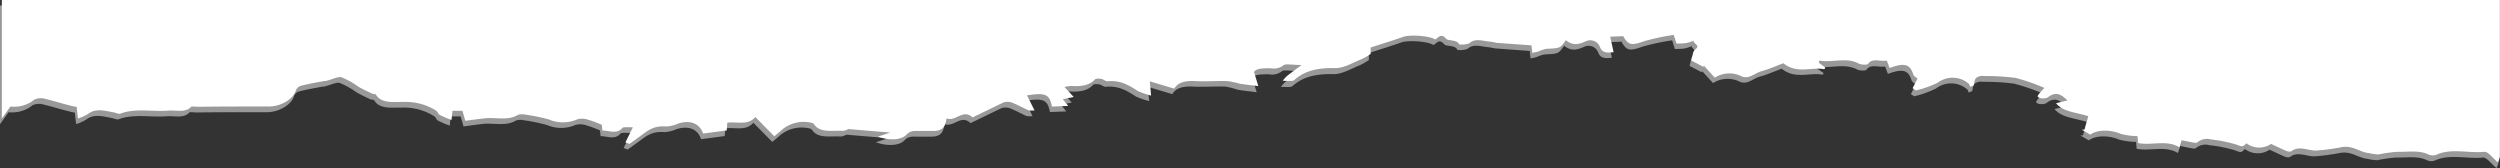 <?xml version="1.0" encoding="UTF-8"?> <svg xmlns="http://www.w3.org/2000/svg" id="Layer_1" data-name="Layer 1" viewBox="0 0 500.37 33.72"><rect x="0" y="0" width="500.37" height="33.72" fill="#333333" stroke="none"/><defs><style>.cls-1{fill:#fff;}.cls-2{opacity:0.5;}</style></defs><title>sharp-paper-top</title><path class="cls-1" d="M.37.28V24l1.71-2.4a6.48,6.48,0,0,0,4.81-1.39A3.14,3.14,0,0,1,8.8,20c1.84.44,3.62,1,5.42,1.45.37.1.75.16,1.11.23a1.7,1.7,0,0,1,.06.5c.08.6.15,1.21.22,1.81a9.1,9.1,0,0,0,1.94-.86c1.61-1.27,3.41-.68,5.21-.36.44.08,1,.37,1.29.26,3.13-1.17,6.52-.34,9.76-.62,1.51-.12,3.32.5,4.46-.76.12-.12.91,0,1.39,0,4.78-.06,9.55-.06,14.33-.06,2.33-.06,4.66-1.5,5.19-3.1a1.54,1.54,0,0,1,.92-1c1.56-.42,3.2-.7,4.81-1,.2,0,.41,0,.61-.09,1-.24,2.19-.86,2.85-.65a16.43,16.43,0,0,1,3.37,1.89c.87.5,1.82.94,2.76,1.38.21.1.67.07.73.18,1.08,1.82,3.42,1.48,5.56,1.48a11.53,11.53,0,0,1,6.47,1.72c.35.23.4.67.76.89a22.16,22.16,0,0,0,2.35,1l.19-1.84h2l.57,2c1.51-.19,2.71-.36,3.93-.49,2.2-.24,4.63.54,6.63-.71a3.22,3.22,0,0,1,1.63,0,35.19,35.19,0,0,1,4.52.93,7.16,7.16,0,0,0,5.67,0,3.58,3.58,0,0,1,2,0,24.1,24.1,0,0,1,2.94,1.08l.12,1.14c1.42,0,2.9.8,4-.52.17-.22,1.28-.12,2.11-.12l-1.5,3,.79.32c.69-.46,1.4-1,2.07-1.48,1.42-1,2.65-2.26,5.3-2a6.88,6.88,0,0,0,2.39-.59c2.48-.79,4.29,0,5,2l4.72-.63.12-1.53c1.89-.3,4.1.63,5.61-1.14l3.8,3.85c.63-.54,1.1-.91,1.53-1.31a6.73,6.73,0,0,1,5.78-1.42,1.12,1.12,0,0,1,.61.26c1.16,1.88,3.69,1.23,5.74,1.38a2.72,2.72,0,0,0,1.15-.36l8.41.7-2.49.81c2.16.79,4.64.77,5.74-.41.77-.82,1.49-.72,2.46-.72h2.92c1.67,0,2.42-.72,2.6-2.51,1.86.72,3.31-2,5.22-.2,2.09-1,4.11-2,6.21-3a2.76,2.76,0,0,1,1.61,0c1.19.47,2.26,1.07,3.4,1.59a4.74,4.74,0,0,0,1.19,0l-1.51-3c3.71-.59,4.51-.23,5,2.24l3.25-.13-1.08-1.34,2.18-.45-1.85-2a7.71,7.71,0,0,1,1.42-.2c2,.11,3.67-.12,4.76-1.4a2.68,2.68,0,0,1,1.26,0c.41.09.78.46,1.11.46,2.72-.27,4.4.83,6.14,1.95a16.58,16.58,0,0,0,2.65.91l-.26-2.85,4.9,1.46c.67-1.17,2-1.63,4.18-1.51s4.3-.07,6.44,0A15.62,15.62,0,0,1,248,17c1.1.2,2.24.3,3.85.51L251,14.72c.34-.78,1.77-.78,3.34-.78a3.26,3.26,0,0,0,2.64-.65c.32-.26,1.89,0,3.54,0-1.24.92-2.12,1.55-2.94,2.21a6.34,6.34,0,0,0-.84.95c.78,0,2,.14,2.28-.13,2.12-1.9,4.74-2.5,8.29-2.41,1.74,0,3.56-1.15,5.3-1.83a13.57,13.57,0,0,0,1.72-1V9.79c2.39-.78,4.53-1.43,6.53-2.14,1.39-.49,5.38-.19,6.38.53.67-.33,1.13-1.37,2.21-.13.39.45,2.25.11,2.59,1.12a4.82,4.82,0,0,0,2-.2c1.16-1.06,2.5-.54,3.82-.4a11.51,11.51,0,0,1,1.66.28l7,.51.17,1.52c.49-.13.88-.19,1.23-.3a7,7,0,0,1,1.6-.53c2.75-.13,2.75-.1,3.89-1.73,1.21,1,2.37,1,4,.21l.18-.07a2.06,2.06,0,0,1,2.65,1.26c.38.88.92,1.24,2.72,1l-.69-3.1,2.62-.1c1,1.85,1.68,1.89,4.2,1A47.93,47.93,0,0,1,335,7.26L335.55,9a15.28,15.28,0,0,0,1.91-.1A9,9,0,0,0,339,8.42c-.23.58,1.45.9.34,1.72-.6.43-.51,1.29-.83,2.24l2.4,1.27.14-.2,2.16,2.38a5.4,5.4,0,0,1,5.33-.29c1.53.68,2.66-.64,4-1,1.62-.45,3.1-1.13,4.4-1.6,2.75,2.22,5.69.68,8.2,1.2l.19-.33-1.32-1,.13-.4c2.65.47,5.41-.78,8,.65a3.21,3.21,0,0,0,1.71.08c.85-1.37,2.48-.47,3.78-.74l.57,1.49c3-1.11,4.09-.78,4.75,1.32.1.32.63.6.85.79l-1,1.93.66.45a21.13,21.13,0,0,0,4.36-1.54A4.94,4.94,0,0,1,394,17c.21.15.22.43.32.65l.7-.27c.15-.46.11-1.07.48-1.47a2,2,0,0,1,1.63-.41,45.39,45.39,0,0,1,6.27.37,38.48,38.48,0,0,1,5.78,2c-.25.27-.68.72-1.06,1.19-.15.17-.34.42-.26.59a1.14,1.14,0,0,0,.77.3,2.31,2.31,0,0,0,1.19-.14c1.81-1.46,2.84-.45,4,.57l-2.3.56c1.3,1.69,3.86,1.79,6.45,2.59l-.76,2.7h-.55l1.71,1c1.44-1.08,4.17-1,6.05-.17a13.3,13.3,0,0,0,3.38.46,12.69,12.69,0,0,1,.12,1.38c2.7.57,5.69-.71,8.28.85l.46-1.4c1.07.19,2.88.66,3.07.47a3,3,0,0,1,2.79-.63,28.25,28.25,0,0,1,5,1c1.32.45,1.21.6,2.1-.23a4.22,4.22,0,0,0,4.92.12c1,.47,2,.95,3,1.38a1.82,1.82,0,0,0,1,.14c1.63-1.28,3.39-.13,5.06-.19a40.11,40.11,0,0,0,5.12-.69c2.21-.37,3.51,1,5.39,1.2a9.85,9.85,0,0,0,1.95.27,28.33,28.33,0,0,1,3.79-.53c2.12.07,4.36-.41,6.36.61a2.2,2.2,0,0,0,1.39,0c3-1.4,6.47-.27,9.67-.61.69-.07,1.69,1.31,2.69,2.12a5,5,0,0,0,.39-1.18V.28H.37Z" transform="translate(0 -0.28)"></path><g class="cls-2"><path class="cls-1" d="M0,1.39V25.13l1.71-2.39a6.54,6.54,0,0,0,4.81-1.4,3.21,3.21,0,0,1,1.91-.21c1.84.44,3.62,1,5.42,1.45.37.1.75.17,1.11.24a1.61,1.61,0,0,1,.06.49c.08.6.15,1.21.22,1.81a9.1,9.1,0,0,0,1.94-.86c1.61-1.27,3.41-.68,5.21-.36.44.08,1,.37,1.29.27,3.13-1.18,6.52-.35,9.76-.62,1.51-.12,3.32.49,4.46-.76.12-.13.91,0,1.39,0,4.78-.06,9.55-.06,14.33-.06,2.33-.07,4.66-1.51,5.19-3.11a1.54,1.54,0,0,1,.92-1c1.56-.42,3.2-.7,4.81-1,.2,0,.41,0,.61-.09,1-.23,2.19-.85,2.85-.65a16.28,16.28,0,0,1,3.38,1.9c.87.49,1.82.93,2.76,1.38.21.09.67.06.73.17,1.08,1.83,3.42,1.48,5.56,1.48a11.46,11.46,0,0,1,6.47,1.73c.35.22.4.67.76.88a20.28,20.28,0,0,0,2.35,1l.19-1.84h2l.57,2c1.51-.2,2.71-.37,3.93-.5,2.2-.23,4.63.54,6.63-.71a3.22,3.22,0,0,1,1.63,0,35.19,35.19,0,0,1,4.52.93,7.16,7.16,0,0,0,5.67,0,3.58,3.58,0,0,1,2,0,25.89,25.89,0,0,1,2.94,1.08l.12,1.15c1.42,0,2.9.8,4-.53.17-.22,1.28-.11,2.11-.11l-1.5,3,.79.32c.69-.46,1.4-1,2.07-1.48,1.42-1,2.65-2.26,5.3-2a6.88,6.88,0,0,0,2.39-.59c2.48-.79,4.29,0,4.95,2l4.73-.63.12-1.53c1.89-.3,4.1.63,5.61-1.13l3.8,3.84c.63-.54,1.1-.91,1.53-1.31a6.73,6.73,0,0,1,5.78-1.42,1.17,1.17,0,0,1,.61.27c1.16,1.87,3.69,1.22,5.74,1.38a2.73,2.73,0,0,0,1.15-.37l8.41.7-2.49.81c2.16.79,4.64.77,5.74-.4.77-.83,1.49-.72,2.46-.72h2.92c1.67,0,2.42-.72,2.6-2.52,1.86.72,3.31-2,5.22-.19,2.09-1,4.11-2,6.21-3a2.76,2.76,0,0,1,1.61,0c1.19.47,2.26,1.07,3.4,1.6a5.92,5.92,0,0,0,1.19,0l-1.51-3.05c3.71-.59,4.51-.23,5,2.24l3.26-.13-1.08-1.34,2.18-.44-1.85-2a6.76,6.76,0,0,1,1.42-.21c2,.11,3.67-.12,4.76-1.4a2.68,2.68,0,0,1,1.26,0c.41.09.78.46,1.11.46,2.72-.26,4.4.83,6.14,1.95a15.65,15.65,0,0,0,2.65.91l-.26-2.85,4.9,1.46c.67-1.17,2-1.62,4.18-1.51s4.3-.07,6.44,0a15.62,15.62,0,0,1,2.42.62c1.1.2,2.24.3,3.85.52l-.89-2.82c.34-.78,1.77-.78,3.34-.78a3.23,3.23,0,0,0,2.64-.65c.32-.26,1.89,0,3.54,0-1.24.93-2.12,1.56-2.94,2.22a6.27,6.27,0,0,0-.84.94c.78,0,2,.14,2.28-.13,2.12-1.9,4.74-2.5,8.29-2.41,1.74,0,3.56-1.14,5.3-1.82a14.15,14.15,0,0,0,1.72-1V10.9c2.39-.78,4.53-1.43,6.53-2.14,1.39-.49,5.39-.19,6.39.53.67-.33,1.13-1.37,2.21-.12.39.44,2.25.1,2.59,1.11a4.69,4.69,0,0,0,2-.2c1.16-1.06,2.5-.54,3.82-.4a13.38,13.38,0,0,1,1.66.28l7,.52.17,1.51c.49-.12.88-.18,1.23-.3a6.51,6.51,0,0,1,1.6-.52c2.75-.14,2.75-.11,3.89-1.74,1.21,1,2.37,1,4,.21l.18-.07a2.06,2.06,0,0,1,2.65,1.26c.38.88.92,1.24,2.72,1l-.69-3.11,2.62-.1c1,1.86,1.68,1.9,4.2,1a46.51,46.51,0,0,1,5.94-1.27l.54,1.74a15.18,15.18,0,0,0,1.91-.1,9,9,0,0,0,1.52-.49c-.23.58,1.45.91.34,1.72-.6.43-.51,1.3-.83,2.24l2.4,1.27.14-.19,2.16,2.37a5.4,5.4,0,0,1,5.33-.28c1.53.68,2.66-.64,4-1,1.62-.45,3.11-1.13,4.41-1.6,2.75,2.22,5.69.68,8.2,1.21l.19-.34L363.67,14l.13-.41c2.65.47,5.41-.78,8,.65a3.11,3.11,0,0,0,1.71.08c.85-1.37,2.48-.47,3.78-.74l.57,1.49c3-1.1,4.09-.78,4.75,1.32.1.33.63.6.85.79l-1,1.93.66.45A21.7,21.7,0,0,0,387.48,18a4.93,4.93,0,0,1,6.22.15c.21.15.22.43.32.65l.7-.27c.15-.45.11-1.07.48-1.47a2,2,0,0,1,1.63-.4,43.79,43.79,0,0,1,6.27.36,38.09,38.09,0,0,1,5.78,2c-.25.28-.68.72-1.06,1.19-.15.17-.34.42-.26.59a1.16,1.16,0,0,0,.77.3,2.31,2.31,0,0,0,1.19-.14c1.81-1.46,2.84-.45,4,.57l-2.3.57c1.3,1.68,3.86,1.78,6.45,2.58l-.76,2.7h-.55l1.71,1c1.44-1.08,4.17-1,6.05-.16a13.43,13.43,0,0,0,3.39.45,12.92,12.92,0,0,1,.12,1.38c2.7.57,5.69-.71,8.28.86l.46-1.41c1.07.19,2.88.66,3.07.47a3,3,0,0,1,2.79-.63,28.43,28.43,0,0,1,5,1c1.32.45,1.21.61,2.1-.23a4.24,4.24,0,0,0,4.92.13c1,.46,2,.94,3,1.38a1.91,1.91,0,0,0,1,.13c1.63-1.28,3.39-.12,5.06-.18a44,44,0,0,0,5.12-.69c2.21-.38,3.51,1,5.39,1.19a9.86,9.86,0,0,0,1.95.28,30.33,30.33,0,0,1,3.79-.54c2.12.07,4.36-.41,6.36.61a2.2,2.2,0,0,0,1.39,0c3-1.4,6.47-.27,9.67-.61.7-.07,1.7,1.31,2.7,2.12a6,6,0,0,0,.39-1.18V1.39H0Z" transform="translate(0 -0.28)"></path></g></svg> 